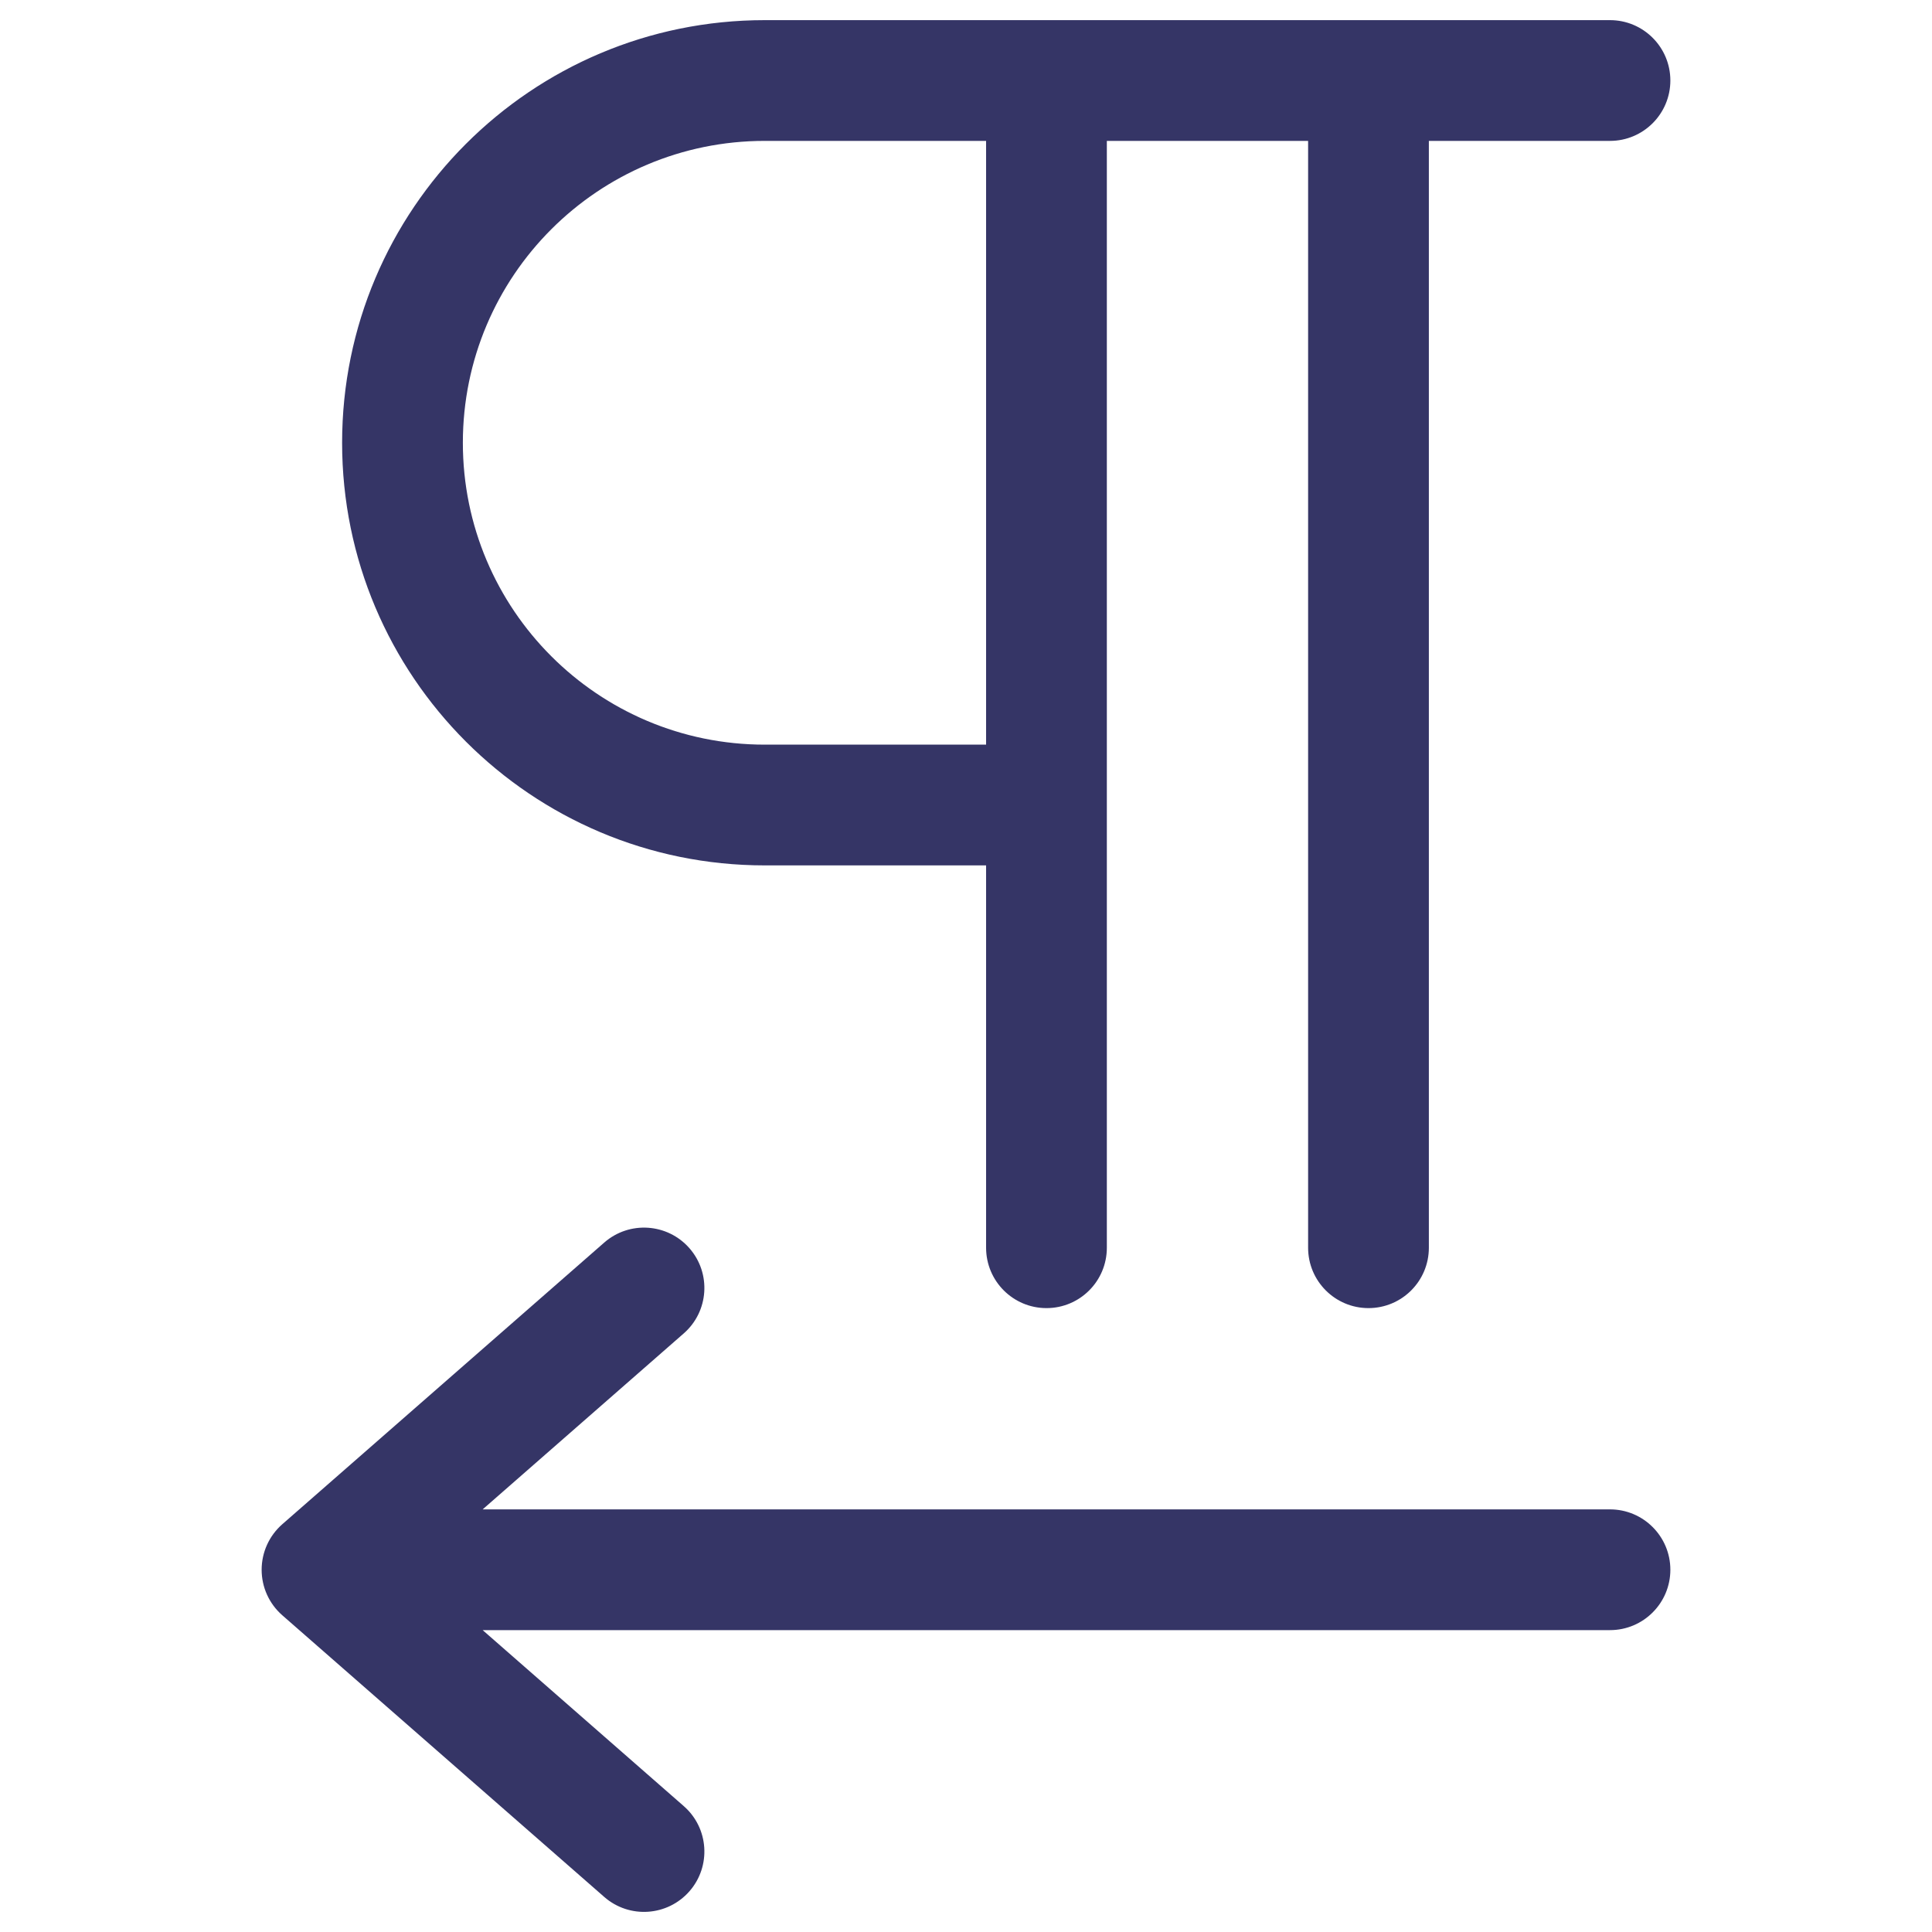<svg width="40" height="40" viewBox="0 0 40 40" fill="none" xmlns="http://www.w3.org/2000/svg">
<path fill-rule="evenodd" clip-rule="evenodd" d="M15.833 0.417C11.001 0.417 7.083 4.334 7.083 9.167C7.083 13.999 11.001 17.917 15.833 17.917H20.416V25.833C20.416 26.524 20.976 27.083 21.666 27.083C22.357 27.083 22.916 26.524 22.916 25.833V2.917H27.083V25.833C27.083 26.524 27.643 27.083 28.333 27.083C29.023 27.083 29.583 26.524 29.583 25.833V2.917H33.333C34.023 2.917 34.583 2.357 34.583 1.667C34.583 0.976 34.023 0.417 33.333 0.417H15.833ZM15.833 2.917H20.416V15.417H15.833C12.381 15.417 9.583 12.618 9.583 9.167C9.583 5.715 12.381 2.917 15.833 2.917Z" fill="#353566"/>
<path d="M34.583 32.5C34.583 33.19 34.023 33.75 33.333 33.75H9.993L14.156 37.393C14.676 37.847 14.729 38.637 14.274 39.157C13.819 39.676 13.03 39.729 12.51 39.274L5.843 33.441C5.572 33.203 5.417 32.861 5.417 32.5C5.417 32.14 5.572 31.797 5.843 31.559L12.51 25.726C13.03 25.271 13.819 25.324 14.274 25.843C14.729 26.363 14.676 27.153 14.156 27.607L9.993 31.25H33.333C34.023 31.25 34.583 31.81 34.583 32.5Z" fill="#353566"/>
</svg>
